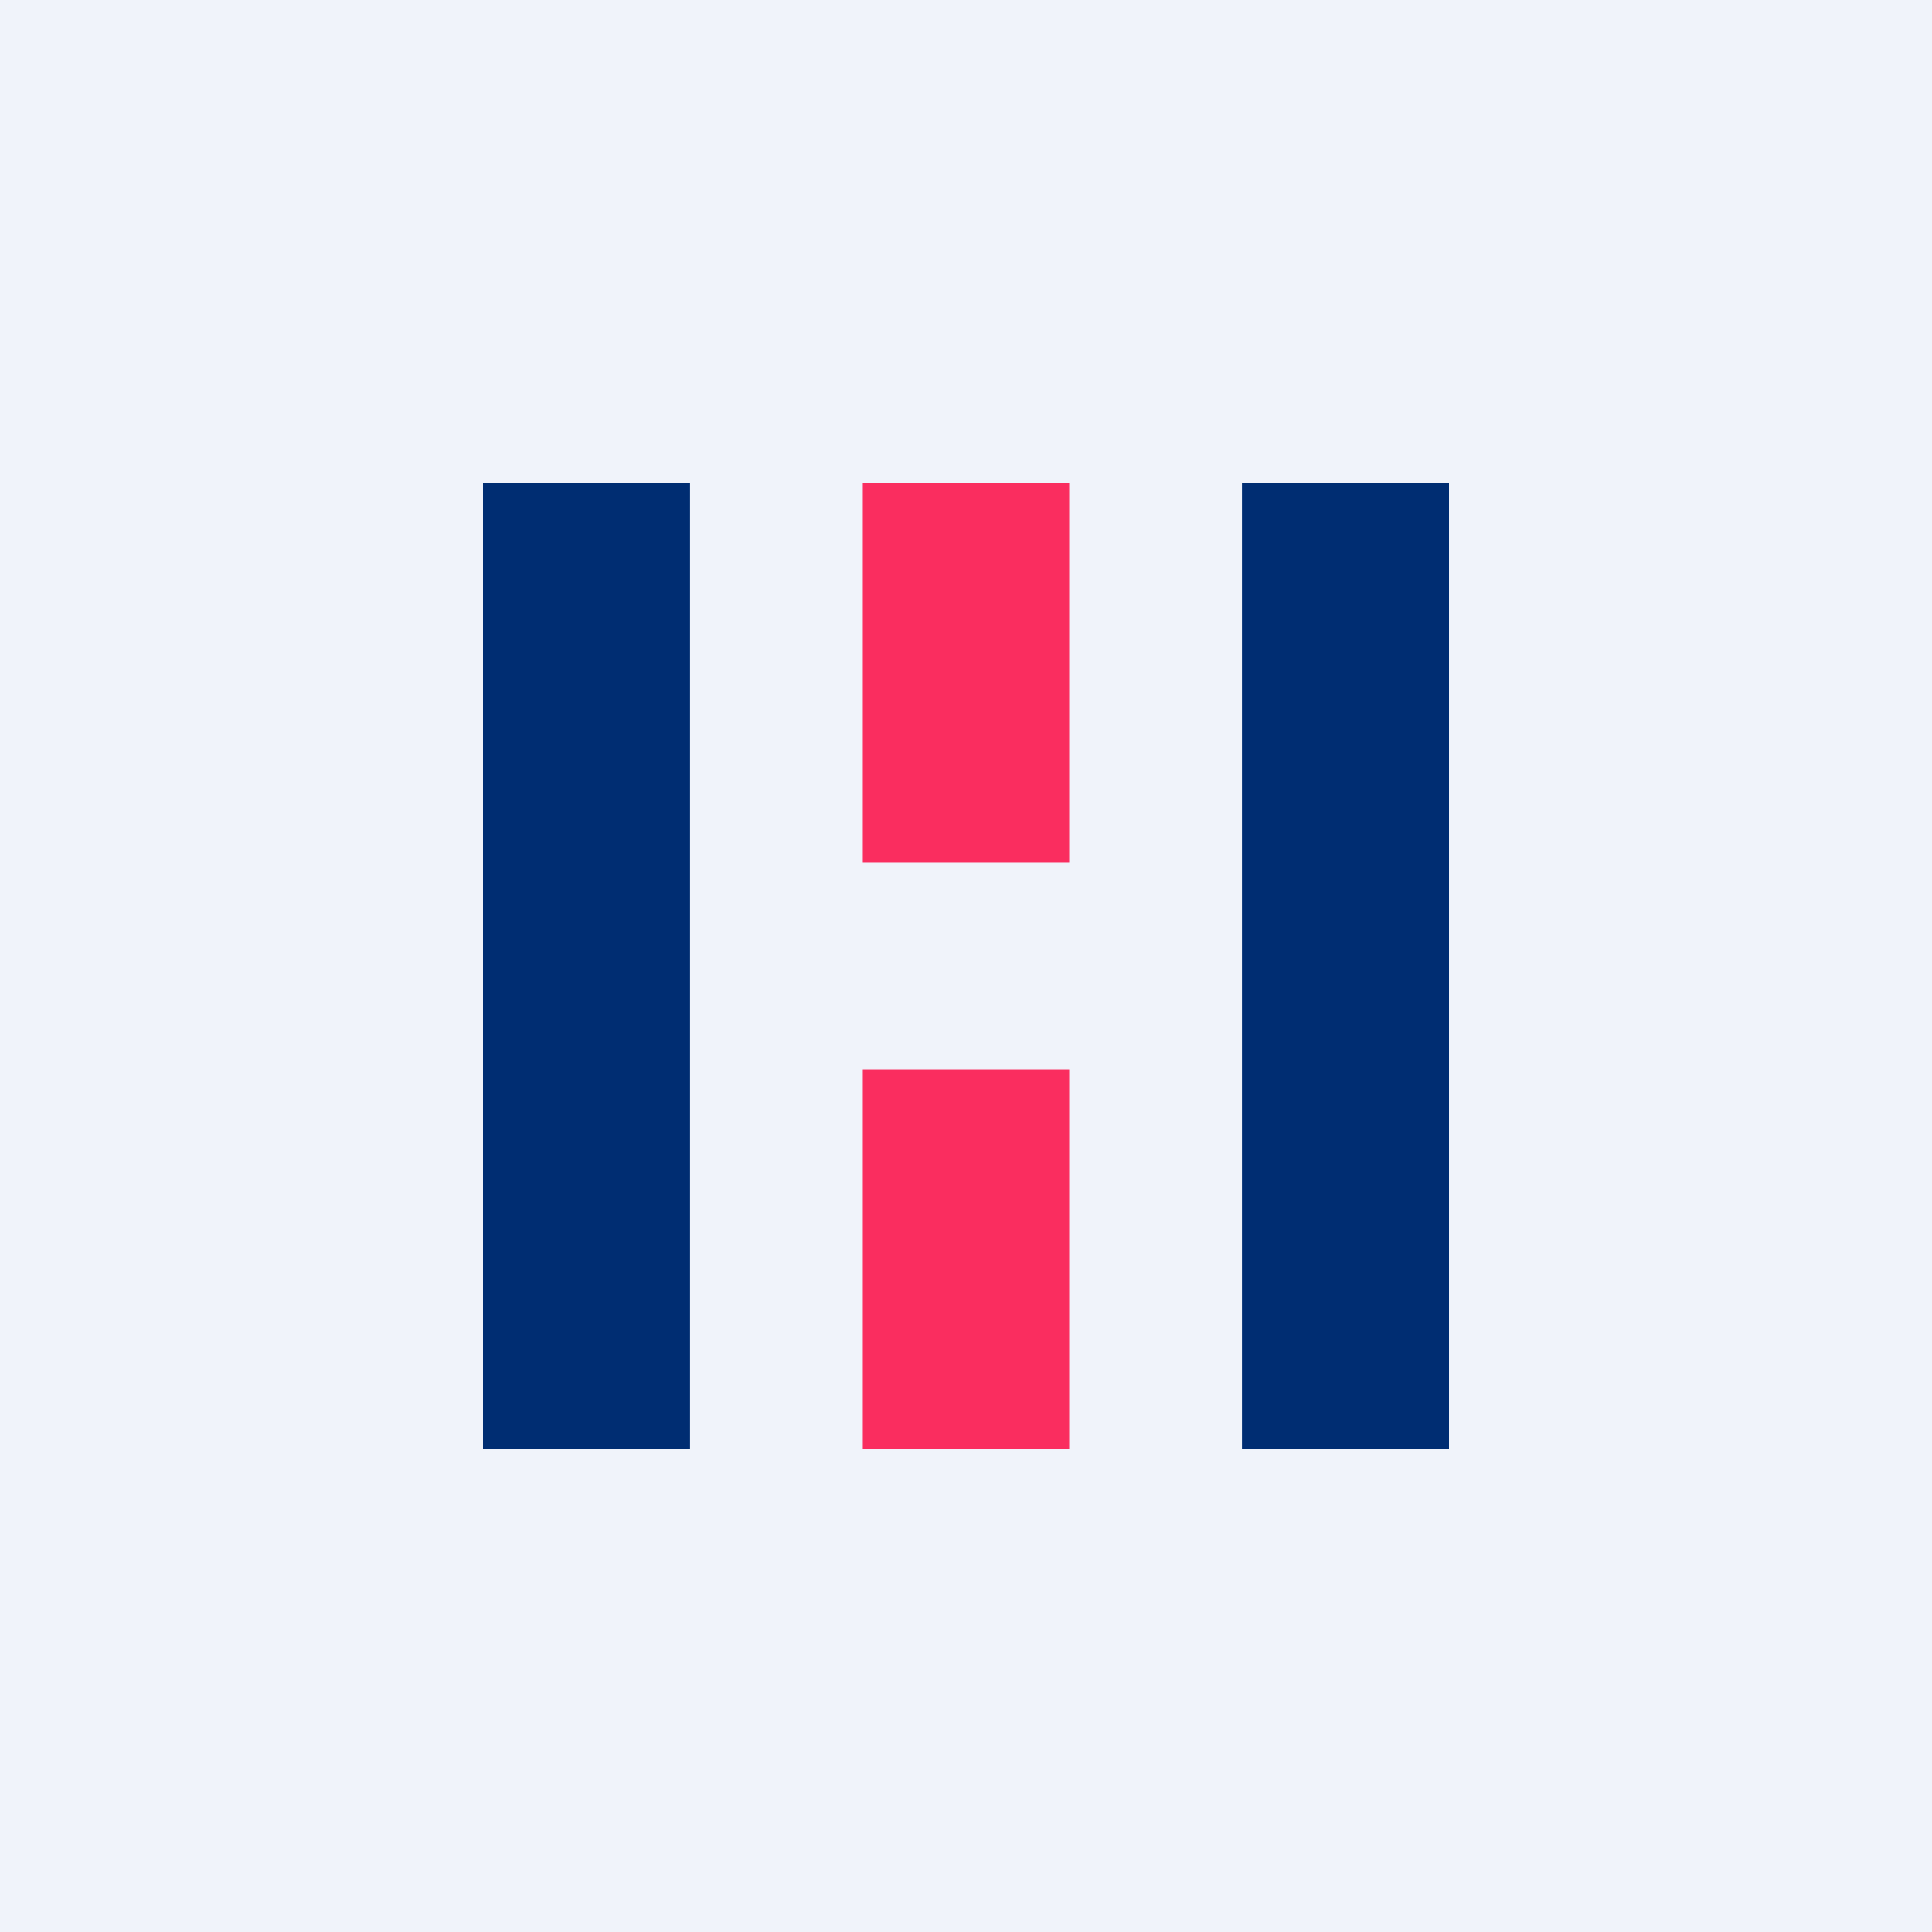 <!-- by TradingView --><svg xmlns="http://www.w3.org/2000/svg" width="56" height="56" viewBox="0 0 56 56"><path fill="#F0F3FA" d="M0 0h56v56H0z"/><path d="M14 14h6v28h-6V14Zm22 0h6v28h-6V14Z" fill="#002D72"/><path d="M25 14h6v11h-6V14Zm0 17h6v11h-6V31Z" fill="#FA2D5F"/></svg>
